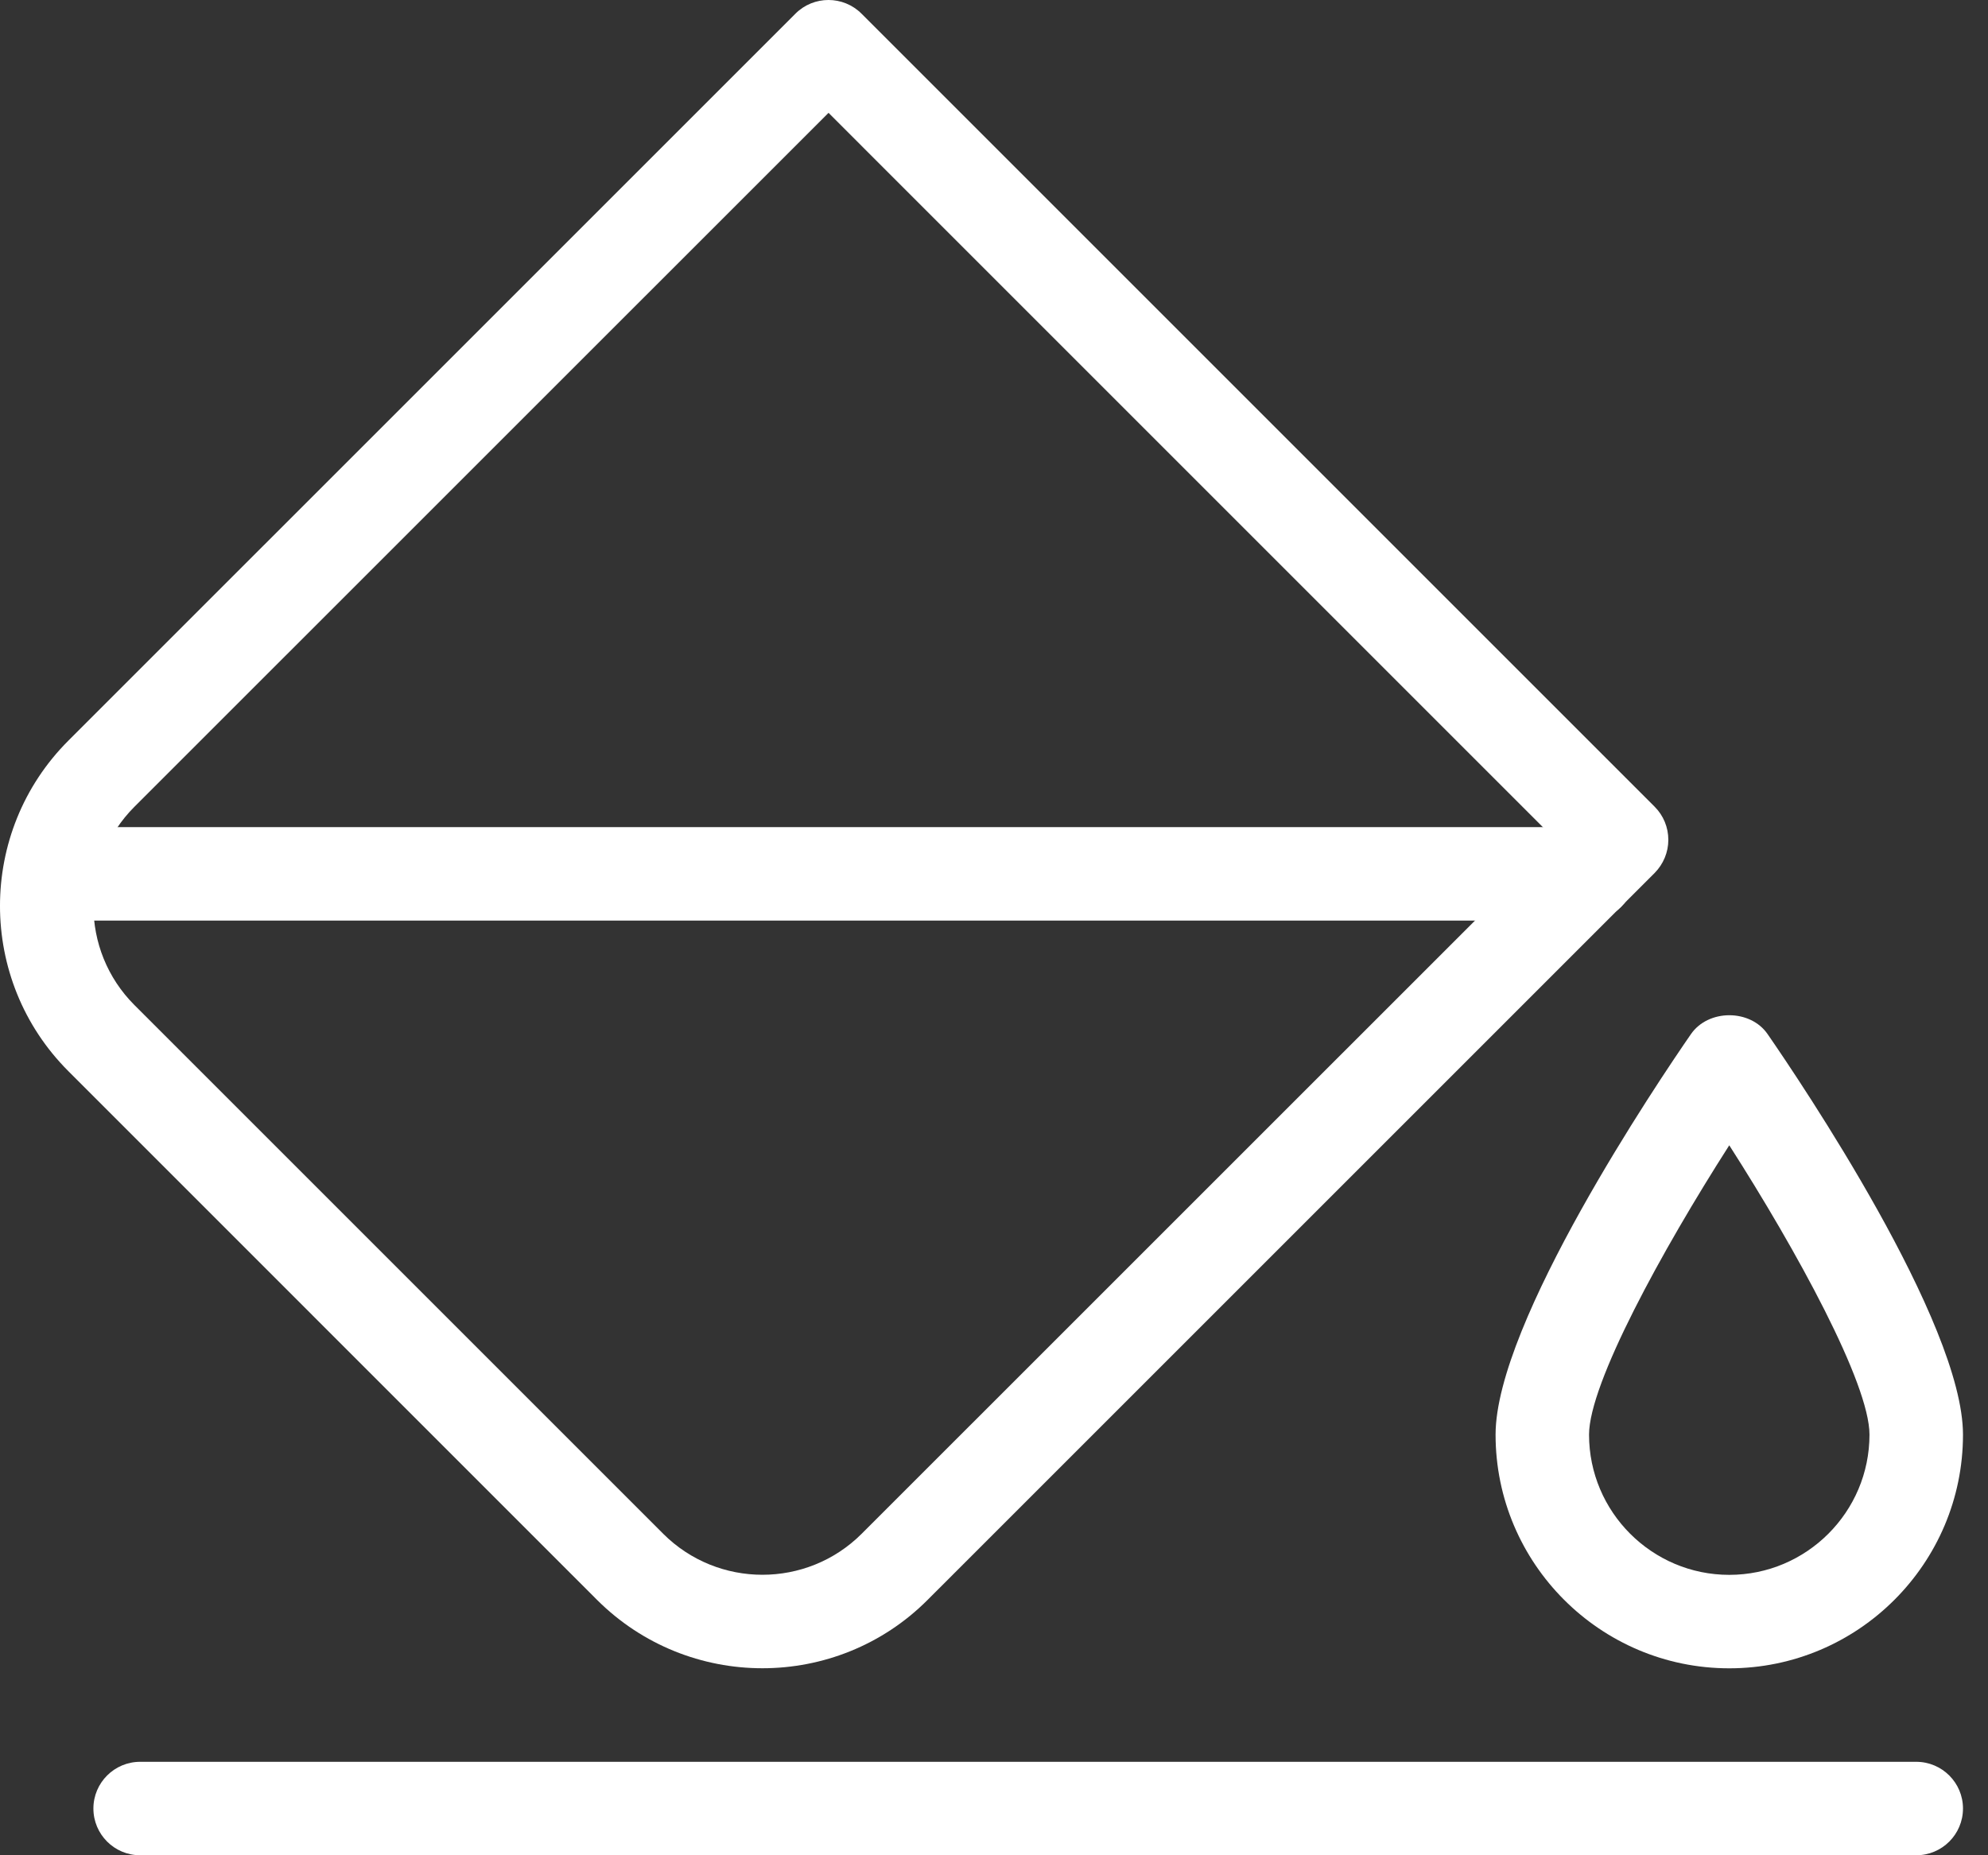 <svg width="60" height="56" viewBox="0 0 60 56" fill="none" xmlns="http://www.w3.org/2000/svg">
                              <rect x="0" y="0" width="60" height="56" fill="#333333" stroke="none"/>
                              <path d="M57.834 56H4.23C3.451 56 2.819 55.368 2.819 54.589C2.819 53.811 3.451 53.179 4.23 53.179H57.834C58.613 53.179 59.245 53.811 59.245 54.589C59.245 55.368 58.613 56 57.834 56Z" fill="white"/>
                              <path d="M23.011 50.355C21.203 50.355 19.397 49.666 18.02 48.292L2.063 32.332C-0.688 29.582 -0.688 25.107 2.063 22.356L24.007 0.413C24.557 -0.138 25.451 -0.138 26.002 0.413L49.94 24.351C50.205 24.616 50.352 24.974 50.352 25.35C50.352 25.725 50.202 26.083 49.94 26.349L27.996 48.292C26.625 49.666 24.817 50.355 23.011 50.355ZM20.018 46.298C21.668 47.943 24.348 47.948 26.004 46.298L46.952 25.353L25.006 3.406L4.058 24.351C2.407 26.002 2.407 28.687 4.058 30.338L20.018 46.298Z" fill="white"/>
                              <path d="M52.191 50.357C48.301 50.357 45.138 47.192 45.138 43.304C45.138 39.919 50.047 32.643 51.032 31.218C51.557 30.453 52.829 30.453 53.351 31.218C54.336 32.643 59.245 39.919 59.245 43.304C59.245 47.192 56.082 50.357 52.191 50.357ZM52.191 34.57C50.16 37.743 47.959 41.764 47.959 43.304C47.959 45.637 49.858 47.536 52.191 47.536C54.525 47.536 56.423 45.637 56.423 43.304C56.423 41.761 54.223 37.741 52.191 34.57Z" fill="white"/>
                              <path d="M47.931 27.787H1.521C0.743 27.787 0.111 27.155 0.111 26.377C0.111 25.598 0.743 24.966 1.521 24.966H47.931C48.71 24.966 49.342 25.598 49.342 26.377C49.342 27.155 48.712 27.787 47.931 27.787Z" fill="white"/>
                            </svg>